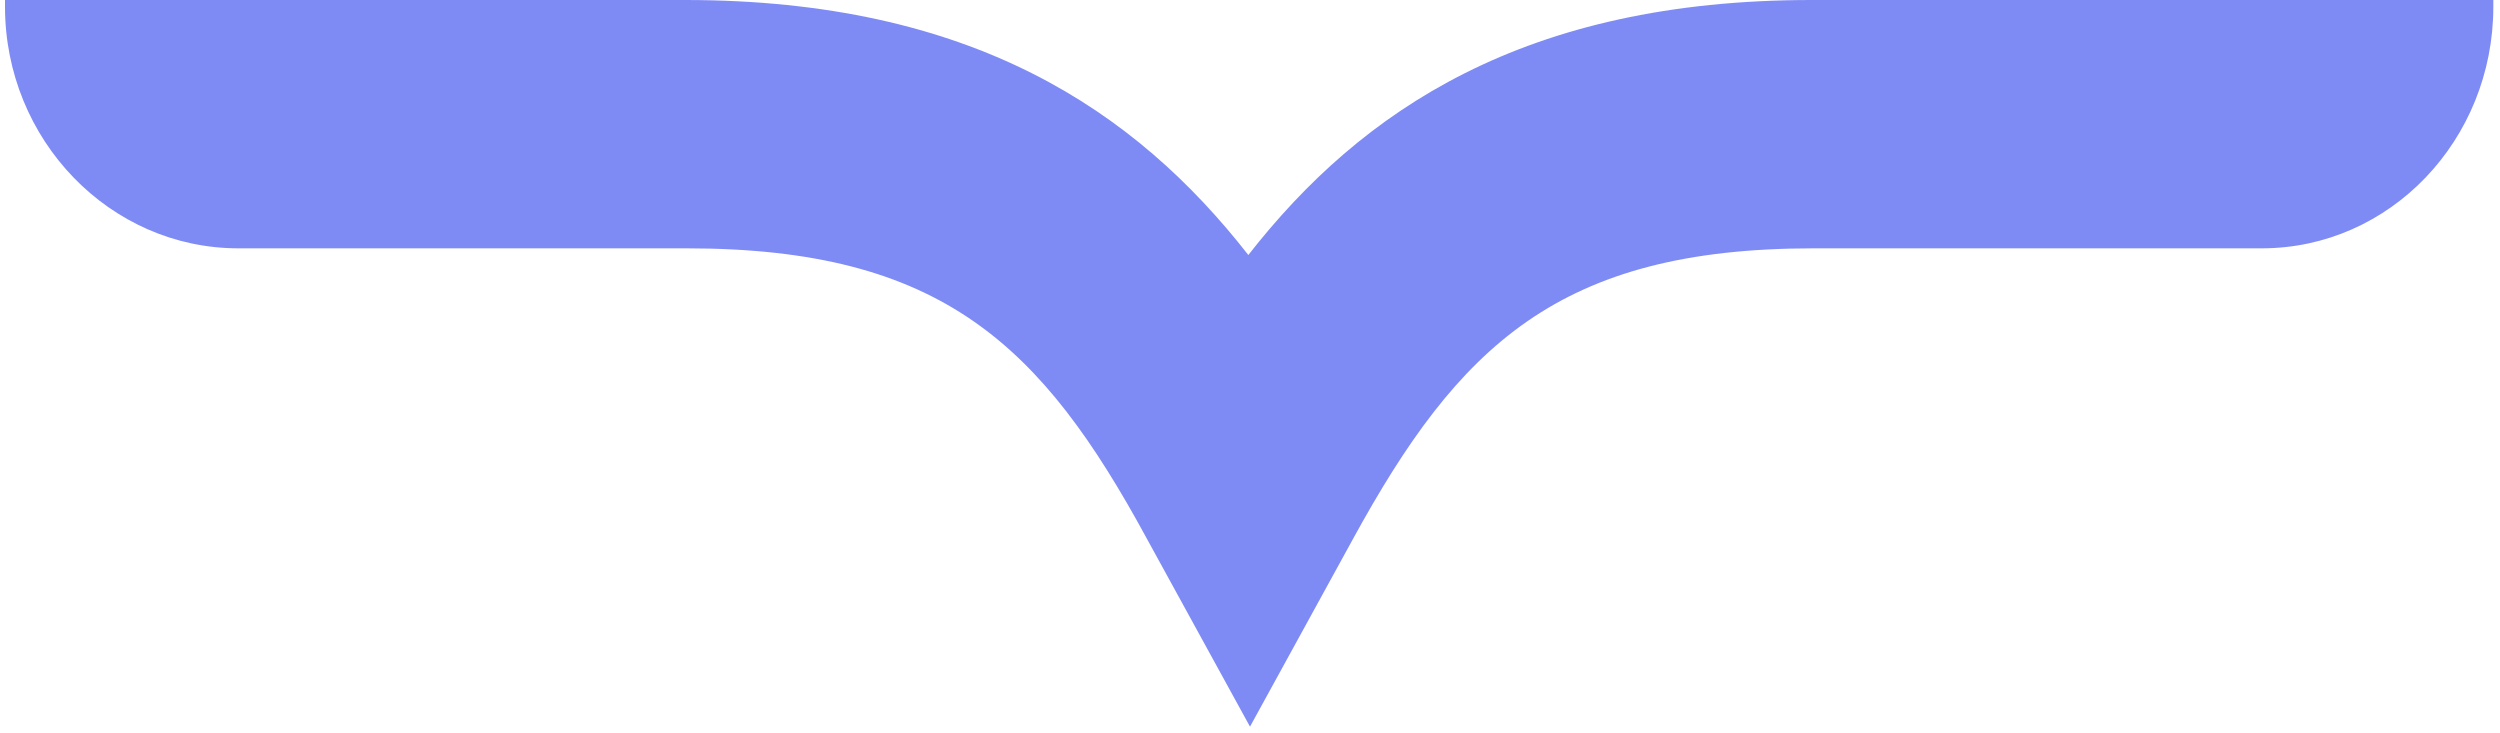 <?xml version="1.0" encoding="utf-8"?>
<!-- Generator: Adobe Illustrator 26.1.0, SVG Export Plug-In . SVG Version: 6.00 Build 0)  -->
<svg version="1.1" id="Layer_1" xmlns="http://www.w3.org/2000/svg" xmlns:xlink="http://www.w3.org/1999/xlink" x="0px" y="0px"
	 viewBox="0 0 150 44" style="enable-background:new 0 0 150 44;" xml:space="preserve">
<style type="text/css">
	.st0{fill:#7F8BF5;}
</style>
<g id="Group_4848" transform="translate(-262 -984)">
	<path id="Path_7001" class="st0" d="M262.3,984.4V984c0,0,5.5,0,13.9,0h26.9c17.2,0,27,6.6,33.8,15.3c6.8-8.7,16.6-15.3,33.8-15.3
		h40.9v0.4c0,8-6.2,14.5-13.9,14.5h-26.9c-15.3,0-21.3,5.9-27.6,17.4l-6.2,11.3l-6.2-11.3c-6.3-11.6-12.3-17.4-27.6-17.4h-26.9
		C268.6,998.9,262.3,992.4,262.3,984.4"/>
</g>
</svg>
